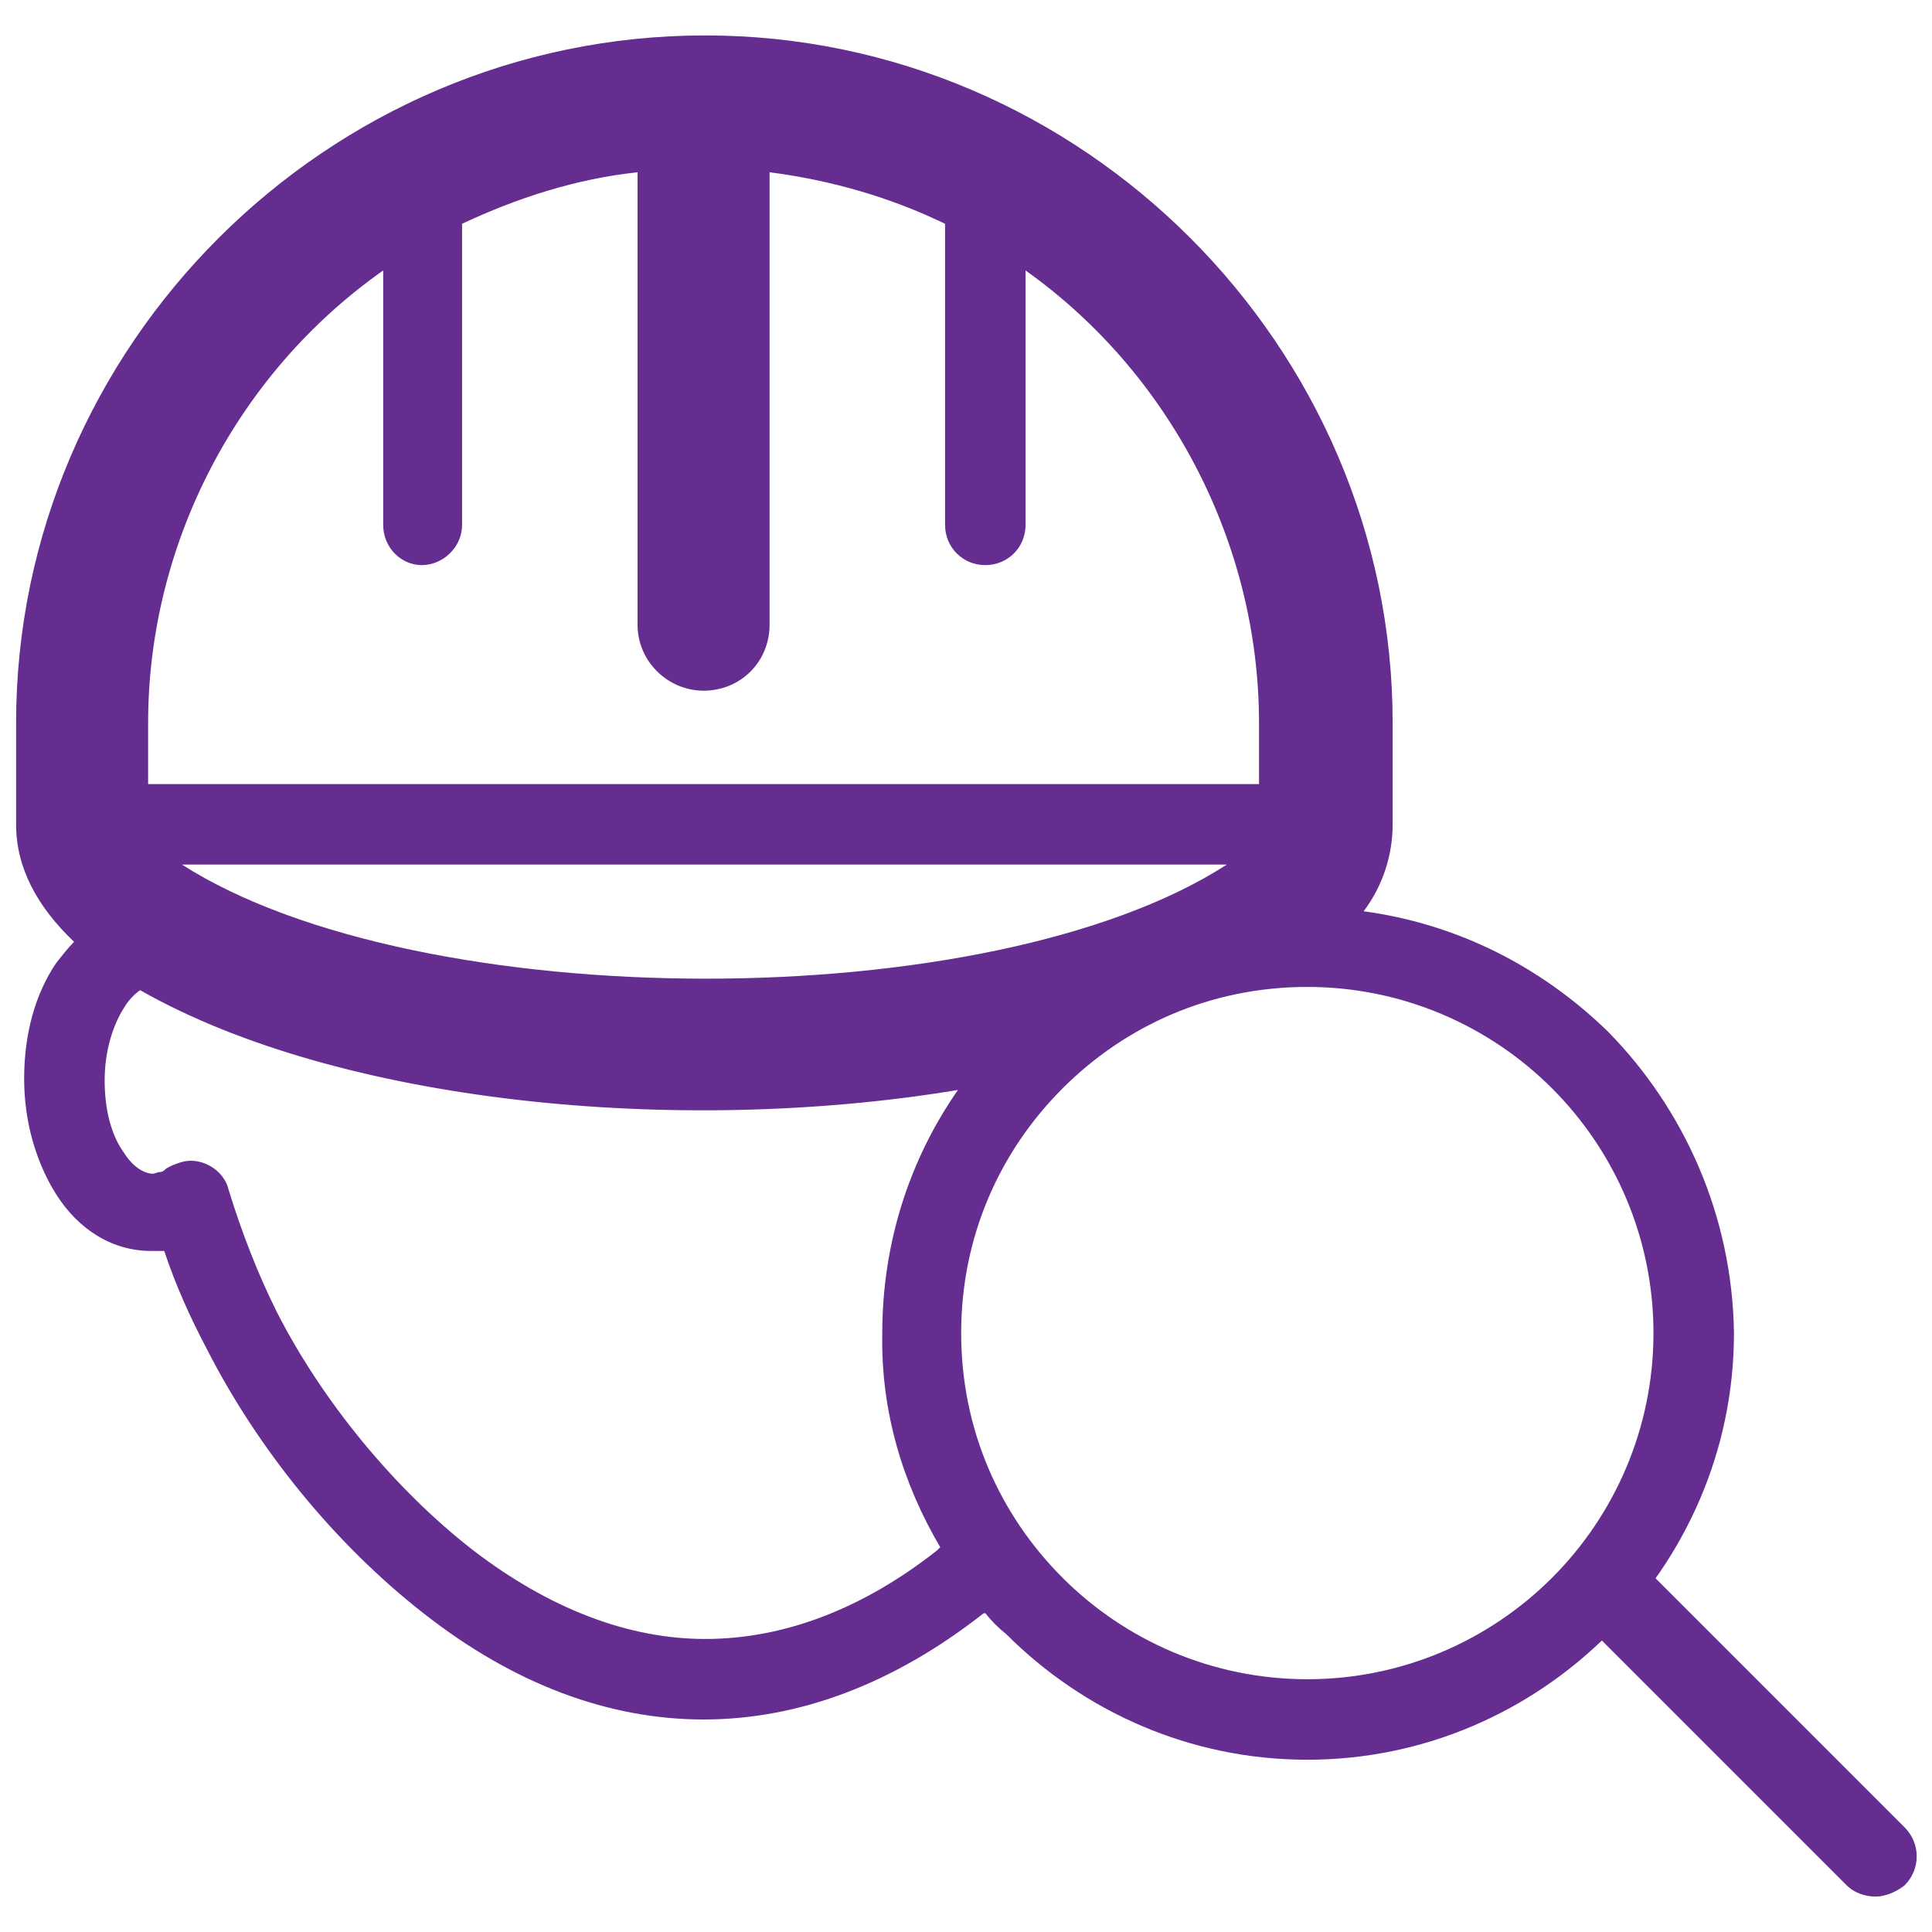 <?xml version="1.0" encoding="utf-8"?>
<!-- Generator: Adobe Illustrator 22.1.0, SVG Export Plug-In . SVG Version: 6.00 Build 0)  -->
<svg version="1.1" id="レイヤー_1" xmlns="http://www.w3.org/2000/svg" xmlns:xlink="http://www.w3.org/1999/xlink" x="0px"
	 y="0px" viewBox="0 0 120 120" style="enable-background:new 0 0 120 120;" xml:space="preserve">
<style type="text/css">
	.st0{fill:#662D91;}
</style>
<g>
	<path class="st0" d="M99.9,64.1L99.9,64.1c-4.1-4-9.3-6.7-15.2-7.5c1.2-1.6,1.8-3.5,1.8-5.4v-6.3c0-23.4-19.3-42.7-42.7-42.7
		C20.3,2.2,1,21.5,1,44.9v6.3c0,2.7,1.3,5.1,3.6,7.3c-0.4,0.4-0.7,0.8-1.1,1.3h0c-1.3,1.9-2,4.4-2,7.2c0,2.8,0.8,5.3,2,7.2h0v0
		c1.4,2.2,3.5,3.5,5.9,3.5c0.3,0,0.5,0,0.8,0c0.7,2.1,1.6,4.1,2.6,6l0,0c3.2,6.3,8,12.2,13.5,16.5c5.6,4.4,11.5,6.6,17.4,6.6
		c5.9,0,11.8-2.2,17.4-6.6l0.1,0c0.4,0.5,0.8,0.9,1.3,1.3v0l0,0c4.8,4.8,11.4,7.8,18.7,7.8c7.3,0,13.9-3,18.7-7.8l0,0
		c4.8-4.8,7.8-11.4,7.8-18.7C107.6,75.5,104.6,68.9,99.9,64.1L99.9,64.1z M9.2,44.9L9.2,44.9c0-11.1,5.5-21.7,14.6-28.1v15.8
		c0,1.4,1.1,2.5,2.4,2.5c1.3,0,2.5-1.1,2.5-2.5V13.9c3.4-1.6,7.1-2.8,10.9-3.2v28.1c0,2.3,1.9,4.1,4.1,4.1c2.3,0,4.1-1.8,4.1-4.1
		V10.7c3.9,0.5,7.6,1.6,10.9,3.2v18.7c0,1.4,1.1,2.5,2.5,2.5c1.4,0,2.5-1.1,2.5-2.5V16.8c9,6.4,14.5,17,14.5,28.1v3.8h-69V44.9
		L9.2,44.9z M76.2,53.7L76.2,53.7c-14.7,9.5-50.2,9.4-64.9,0H76.2L76.2,53.7z M58.4,96.1L58.4,96.1l-0.2,0.2
		c-4.7,3.7-9.6,5.5-14.4,5.5s-9.7-1.9-14.4-5.5C24.5,92.5,20,87,17.2,81.5l0,0c-1.2-2.4-2.2-5-3-7.6c-0.3-1.3-1.8-2.1-3-1.7
		c-0.3,0.1-0.6,0.2-0.9,0.4c-0.1,0.1-0.2,0.2-0.4,0.2c-0.1,0-0.3,0.1-0.4,0.1c-0.6,0-1.3-0.5-1.8-1.3h0c-0.8-1.1-1.2-2.7-1.2-4.5
		c0-1.8,0.5-3.4,1.2-4.5v0h0c0.3-0.5,0.6-0.8,1-1.1c12.3,7,33.3,9.1,50.8,6.2c-3,4.3-4.7,9.5-4.7,15.1
		C54.7,87.7,56.1,92.2,58.4,96.1L58.4,96.1z M96.4,98L96.4,98L96.4,98c-3.9,3.9-9.3,6.3-15.2,6.3c-5.9,0-11.3-2.4-15.2-6.3v0
		c-3.9-3.9-6.3-9.2-6.3-15.2s2.4-11.3,6.3-15.2l0,0c3.9-3.9,9.2-6.3,15.2-6.3c5.9,0,11.3,2.4,15.2,6.3h0c3.9,3.9,6.3,9.3,6.3,15.2
		S100.3,94.1,96.4,98L96.4,98z"/>
	<path class="st0" d="M116.5,117.8c-0.6,0-1.3-0.2-1.8-0.7l-16.9-16.9c-1-1-1-2.6,0-3.6c1-1,2.6-1,3.6,0l16.9,16.9c1,1,1,2.6,0,3.6
		C117.8,117.5,117.1,117.8,116.5,117.8z"/>
</g>
</svg>

